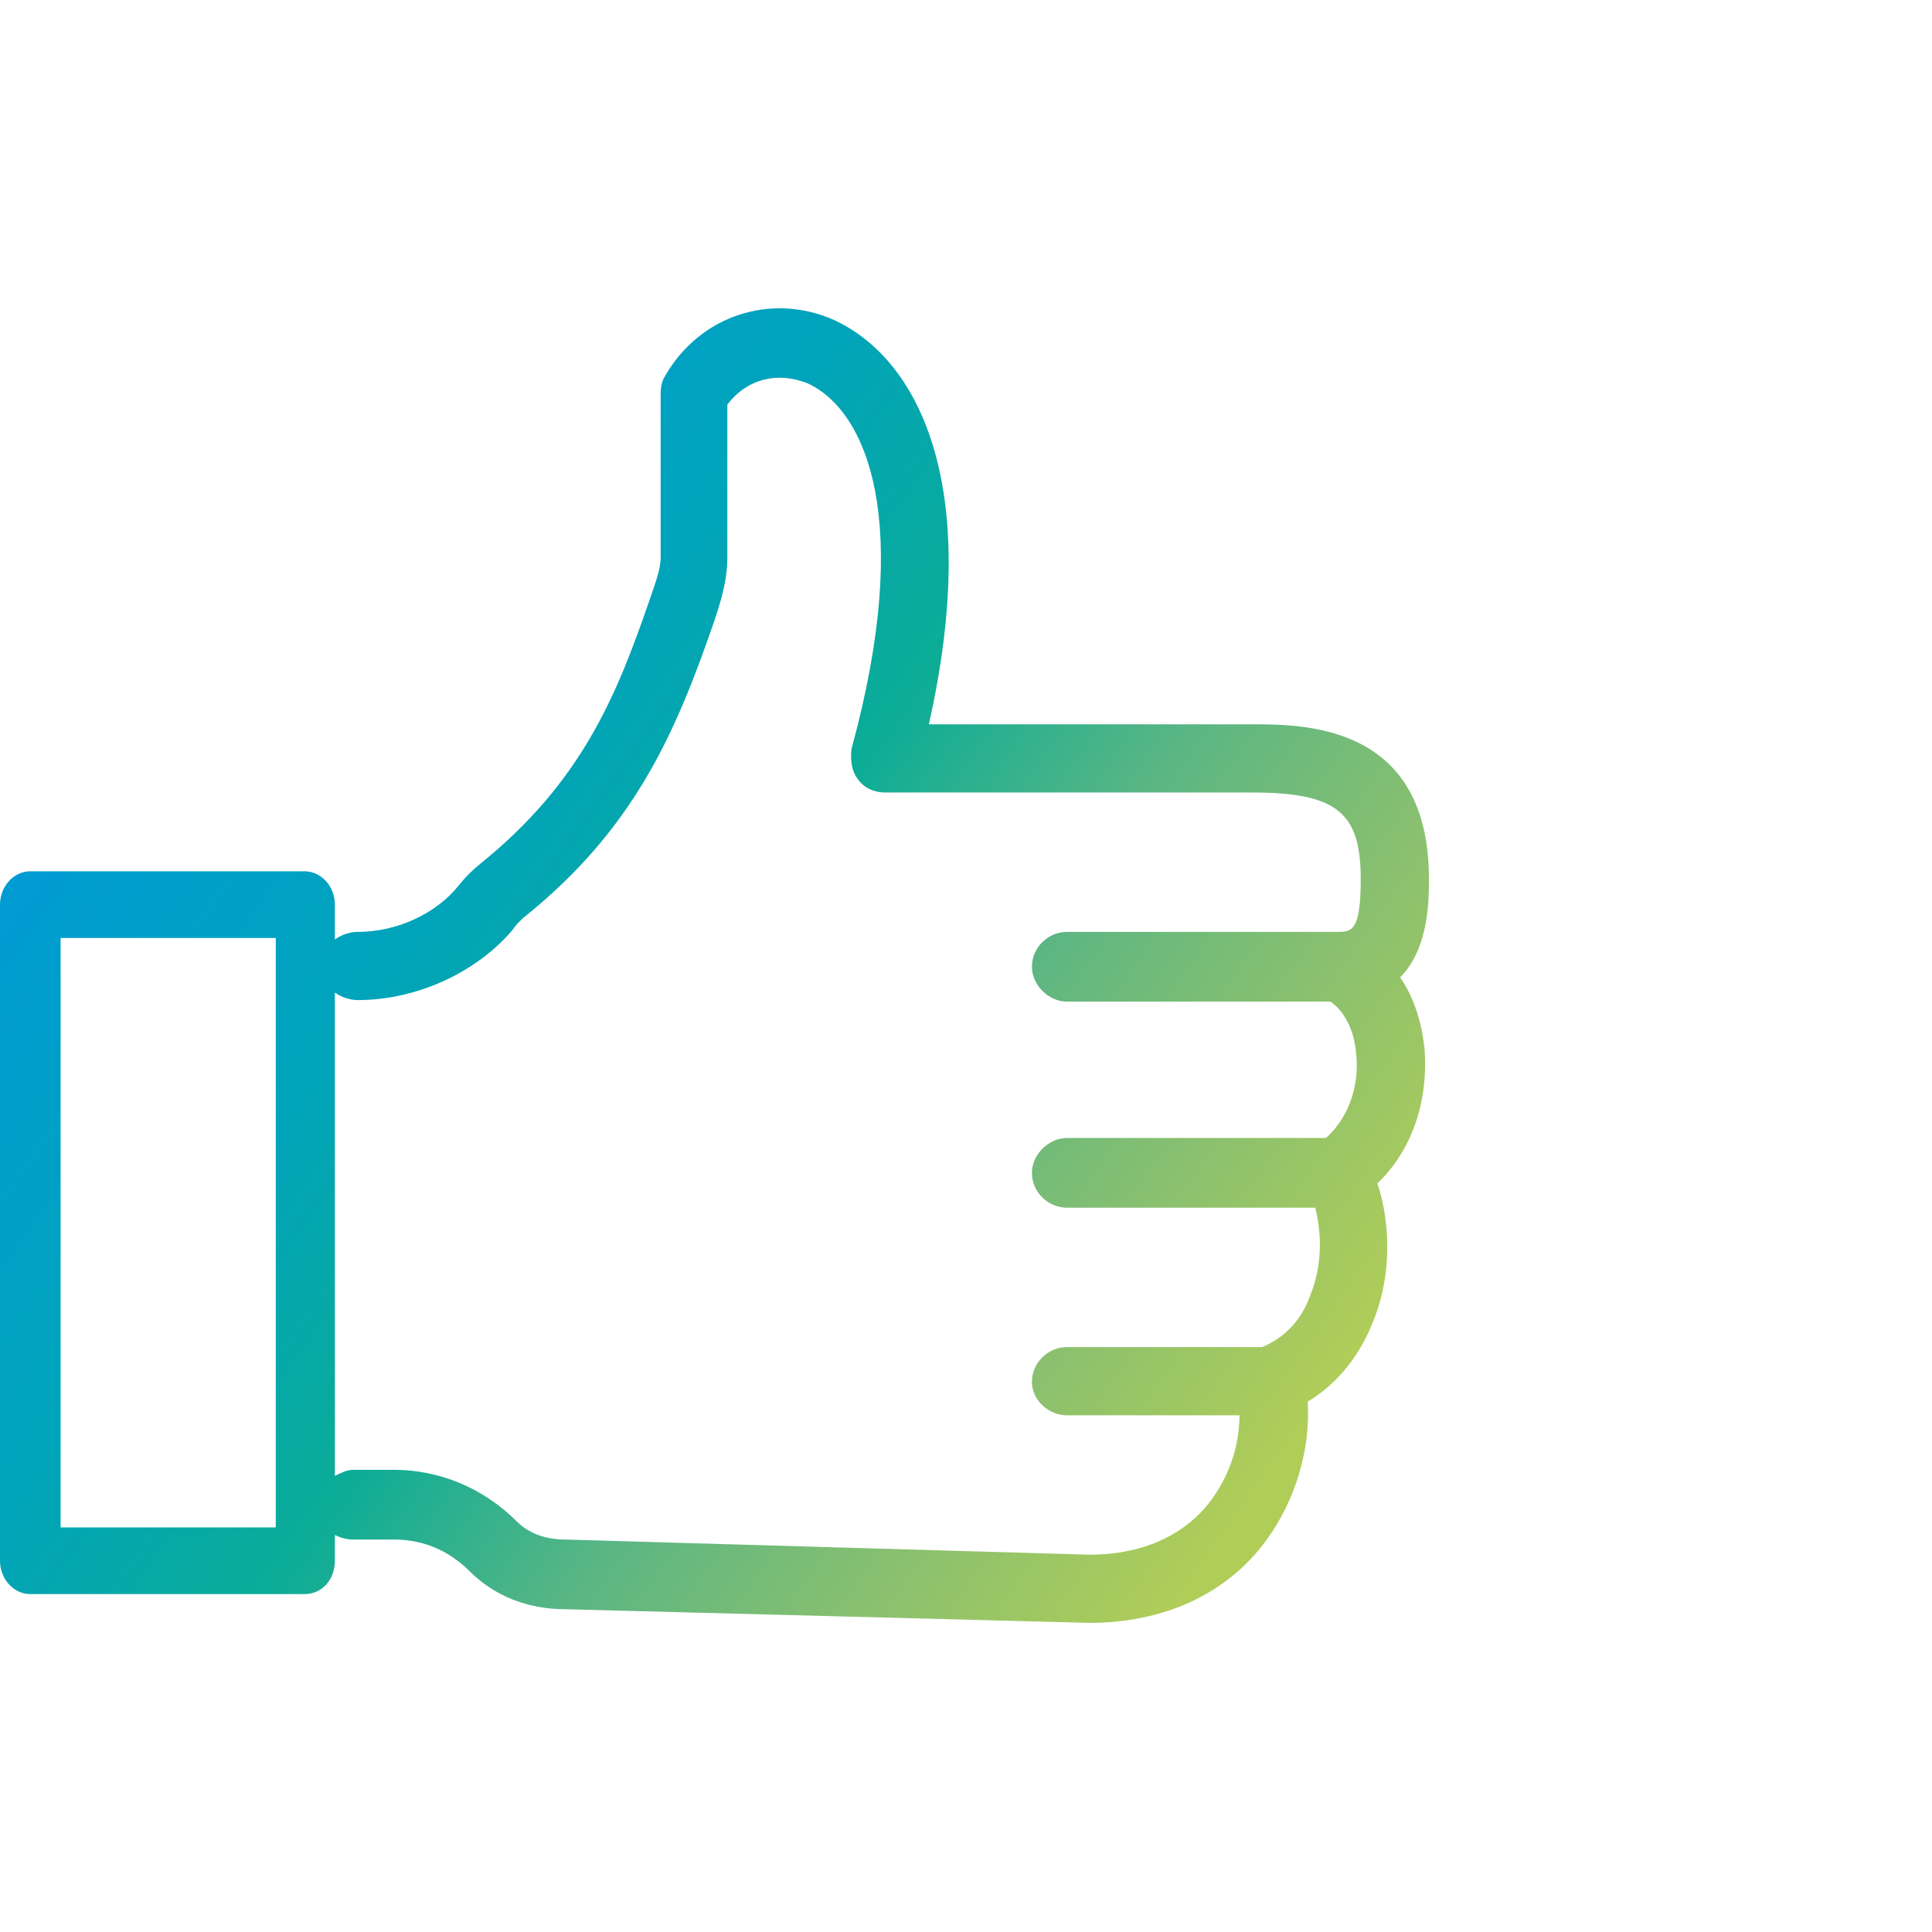 <?xml version="1.0" encoding="UTF-8"?>
<!DOCTYPE svg PUBLIC "-//W3C//DTD SVG 1.1//EN" "http://www.w3.org/Graphics/SVG/1.1/DTD/svg11.dtd">
<!-- Creator: CorelDRAW -->
<svg xmlns="http://www.w3.org/2000/svg" xml:space="preserve" width="80px" height="80px" version="1.1" style="shape-rendering:geometricPrecision; text-rendering:geometricPrecision; image-rendering:optimizeQuality; fill-rule:evenodd; clip-rule:evenodd"
viewBox="0 0 12.75 12.75"
 xmlns:xlink="http://www.w3.org/1999/xlink"
 xmlns:xodm="http://www.corel.com/coreldraw/odm/2003">
 <defs>
  <style type="text/css">
   <![CDATA[
    .fil0 {fill:none}
    .fil1 {fill:url(#id0);fill-rule:nonzero}
   ]]>
  </style>
  <linearGradient id="id0" gradientUnits="userSpaceOnUse" x1="0.26" y1="3.98" x2="8.39" y2="9.74">
   <stop offset="0" style="stop-opacity:1; stop-color:#0098DD"/>
   <stop offset="0.329" style="stop-opacity:1; stop-color:#00A4BA"/>
   <stop offset="0.502" style="stop-opacity:1; stop-color:#0BAC97"/>
   <stop offset="0.671" style="stop-opacity:1; stop-color:#5BB683"/>
   <stop offset="0.831" style="stop-opacity:1; stop-color:#89C06F"/>
   <stop offset="1" style="stop-opacity:1; stop-color:#B0CD58"/>
  </linearGradient>
 </defs>
 <g id="Слой_x0020_1">
  <rect class="fil0" width="12.75" height="12.75" rx="2.31" ry="2.31"/>
  <path class="fil1" d="M8.18 9.34l-1.14 0c-0.12,0 -0.23,-0.1 -0.23,-0.22 0,-0.13 0.11,-0.23 0.23,-0.23l1.29 0c0.19,-0.08 0.28,-0.23 0.32,-0.35 0.08,-0.2 0.07,-0.41 0.03,-0.57l-1.64 0c-0.12,0 -0.23,-0.1 -0.23,-0.23 0,-0.12 0.11,-0.23 0.23,-0.23l1.71 0c0.17,-0.15 0.22,-0.38 0.2,-0.55 -0.01,-0.16 -0.08,-0.29 -0.17,-0.35l-1.74 0c-0.12,0 -0.23,-0.11 -0.23,-0.23 0,-0.13 0.11,-0.23 0.23,-0.23l1.75 0c0.01,0 0.02,0 0.03,0 0.1,0 0.16,0 0.16,-0.35 0,-0.44 -0.16,-0.57 -0.72,-0.57l-2.42 0c-0.07,0 -0.14,-0.03 -0.18,-0.09 -0.04,-0.05 -0.05,-0.13 -0.04,-0.2 0.41,-1.5 0.1,-2.23 -0.29,-2.41 -0.2,-0.08 -0.4,-0.03 -0.53,0.14l0 1.01c0,0.16 -0.05,0.31 -0.09,0.43 -0.25,0.72 -0.52,1.36 -1.26,1.95 -0.03,0.03 -0.05,0.05 -0.07,0.08 -0.24,0.28 -0.63,0.46 -1.02,0.46 -0.05,0 -0.11,-0.02 -0.15,-0.05l0 3.19c0.04,-0.02 0.08,-0.04 0.12,-0.04l0.27 0c0.3,0 0.59,0.12 0.81,0.34 0.08,0.08 0.19,0.12 0.32,0.12l3.46 0.1c0.44,0 0.69,-0.2 0.81,-0.37 0.13,-0.18 0.18,-0.38 0.18,-0.55zm-5.97 -3.14c0.04,-0.03 0.1,-0.05 0.15,-0.05 0.26,0 0.52,-0.12 0.67,-0.31 0.04,-0.05 0.09,-0.1 0.14,-0.14 0.67,-0.54 0.9,-1.11 1.12,-1.75 0.03,-0.09 0.07,-0.19 0.07,-0.27l0 -1.08c0,-0.05 0.01,-0.09 0.03,-0.12 0.23,-0.4 0.7,-0.55 1.11,-0.37 0.55,0.25 0.99,1.07 0.63,2.67l2.13 0c0.35,0 1.17,0 1.17,1.02 0,0.14 0,0.46 -0.19,0.65 0.09,0.13 0.14,0.29 0.16,0.46 0.03,0.35 -0.08,0.68 -0.31,0.9 0.09,0.27 0.09,0.61 -0.02,0.89 -0.09,0.24 -0.24,0.43 -0.44,0.55 0.02,0.31 -0.08,0.65 -0.27,0.91 -0.26,0.36 -0.68,0.55 -1.17,0.55l0 0 -3.46 -0.09c-0.25,0 -0.47,-0.09 -0.63,-0.25 -0.14,-0.14 -0.31,-0.21 -0.5,-0.21l-0.27 0c-0.04,0 -0.08,-0.01 -0.12,-0.03l0 0.17c0,0.12 -0.08,0.22 -0.2,0.22l-1.81 0c-0.11,0 -0.2,-0.1 -0.2,-0.22l0 -4.33c0,-0.12 0.09,-0.22 0.2,-0.22l1.81 0c0.11,0 0.2,0.1 0.2,0.22l0 0.23zm-1.81 3.88l1.42 0 0 -3.89 -1.42 0 0 3.89z"/>
 </g>
</svg>
